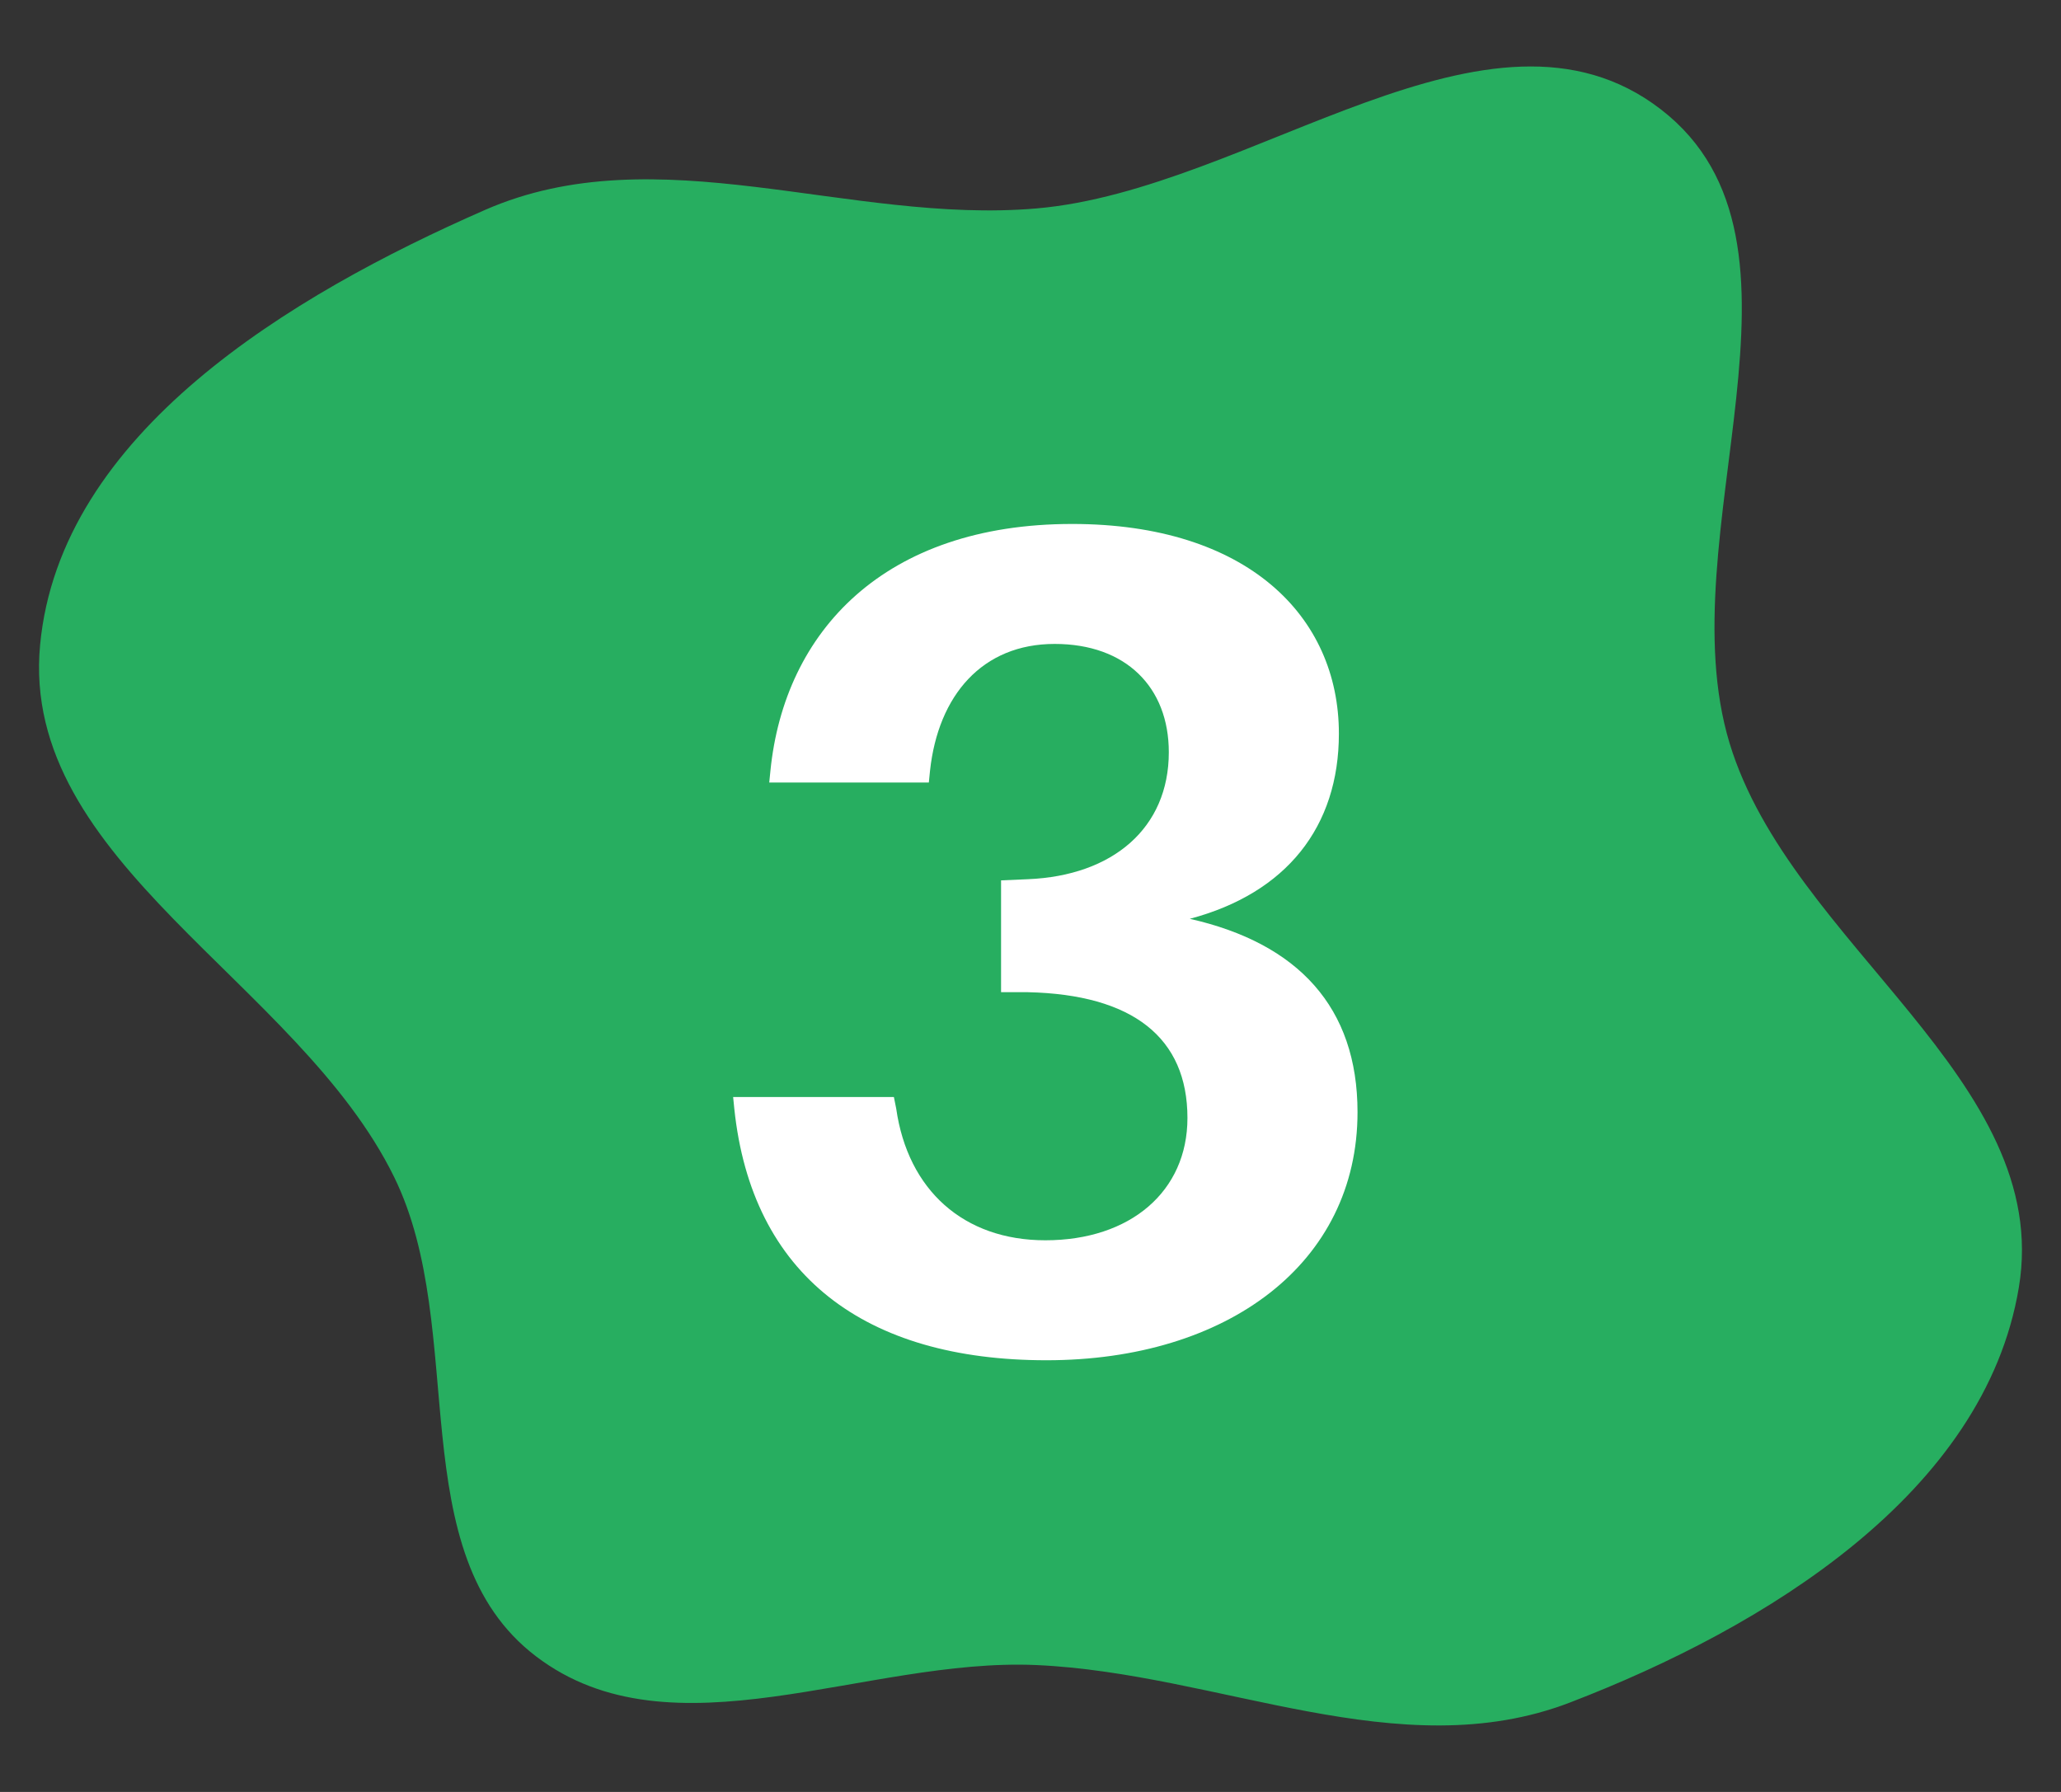 <svg width="46" height="40" viewBox="0 0 46 40" fill="none" xmlns="http://www.w3.org/2000/svg">
<rect x="0" y="0" width="46" height="40" fill="#333333" stroke="none"/>
<path fill-rule="evenodd" clip-rule="evenodd" d="M23.131 4.653C27.936 4.242 33.253 -0.503 37.07 2.442C40.922 5.415 37.19 11.94 38.604 16.593C39.97 21.09 45.831 24.104 45.059 28.74C44.294 33.338 39.394 36.331 35.041 38.004C31.233 39.467 27.207 37.349 23.131 37.168C19.32 36.998 15.004 39.284 11.967 36.976C8.93 34.668 10.476 29.698 8.797 26.274C6.651 21.898 0.439 19.249 0.895 14.397C1.338 9.674 6.476 6.592 10.823 4.687C14.675 2.999 18.941 5.012 23.131 4.653Z" fill="#27AE60"/>
<path d="M26.555 20.51C28.713 19.938 29.883 18.456 29.883 16.376C29.883 13.75 27.829 11.696 23.929 11.696C19.743 11.696 17.507 14.088 17.195 17.208L17.169 17.468H20.731L20.757 17.208C20.939 15.518 21.927 14.374 23.539 14.374C25.125 14.374 26.087 15.336 26.087 16.792C26.087 18.482 24.839 19.548 22.941 19.626L22.343 19.652V22.148H22.941C25.281 22.2 26.503 23.162 26.503 24.956C26.503 26.594 25.229 27.686 23.331 27.686C21.511 27.686 20.263 26.568 20.003 24.748L19.951 24.488H16.363L16.389 24.748C16.779 28.466 19.301 30.364 23.357 30.364C27.387 30.364 30.299 28.206 30.299 24.826C30.299 22.486 28.973 21.056 26.555 20.51Z" fill="white"/>
</svg>
